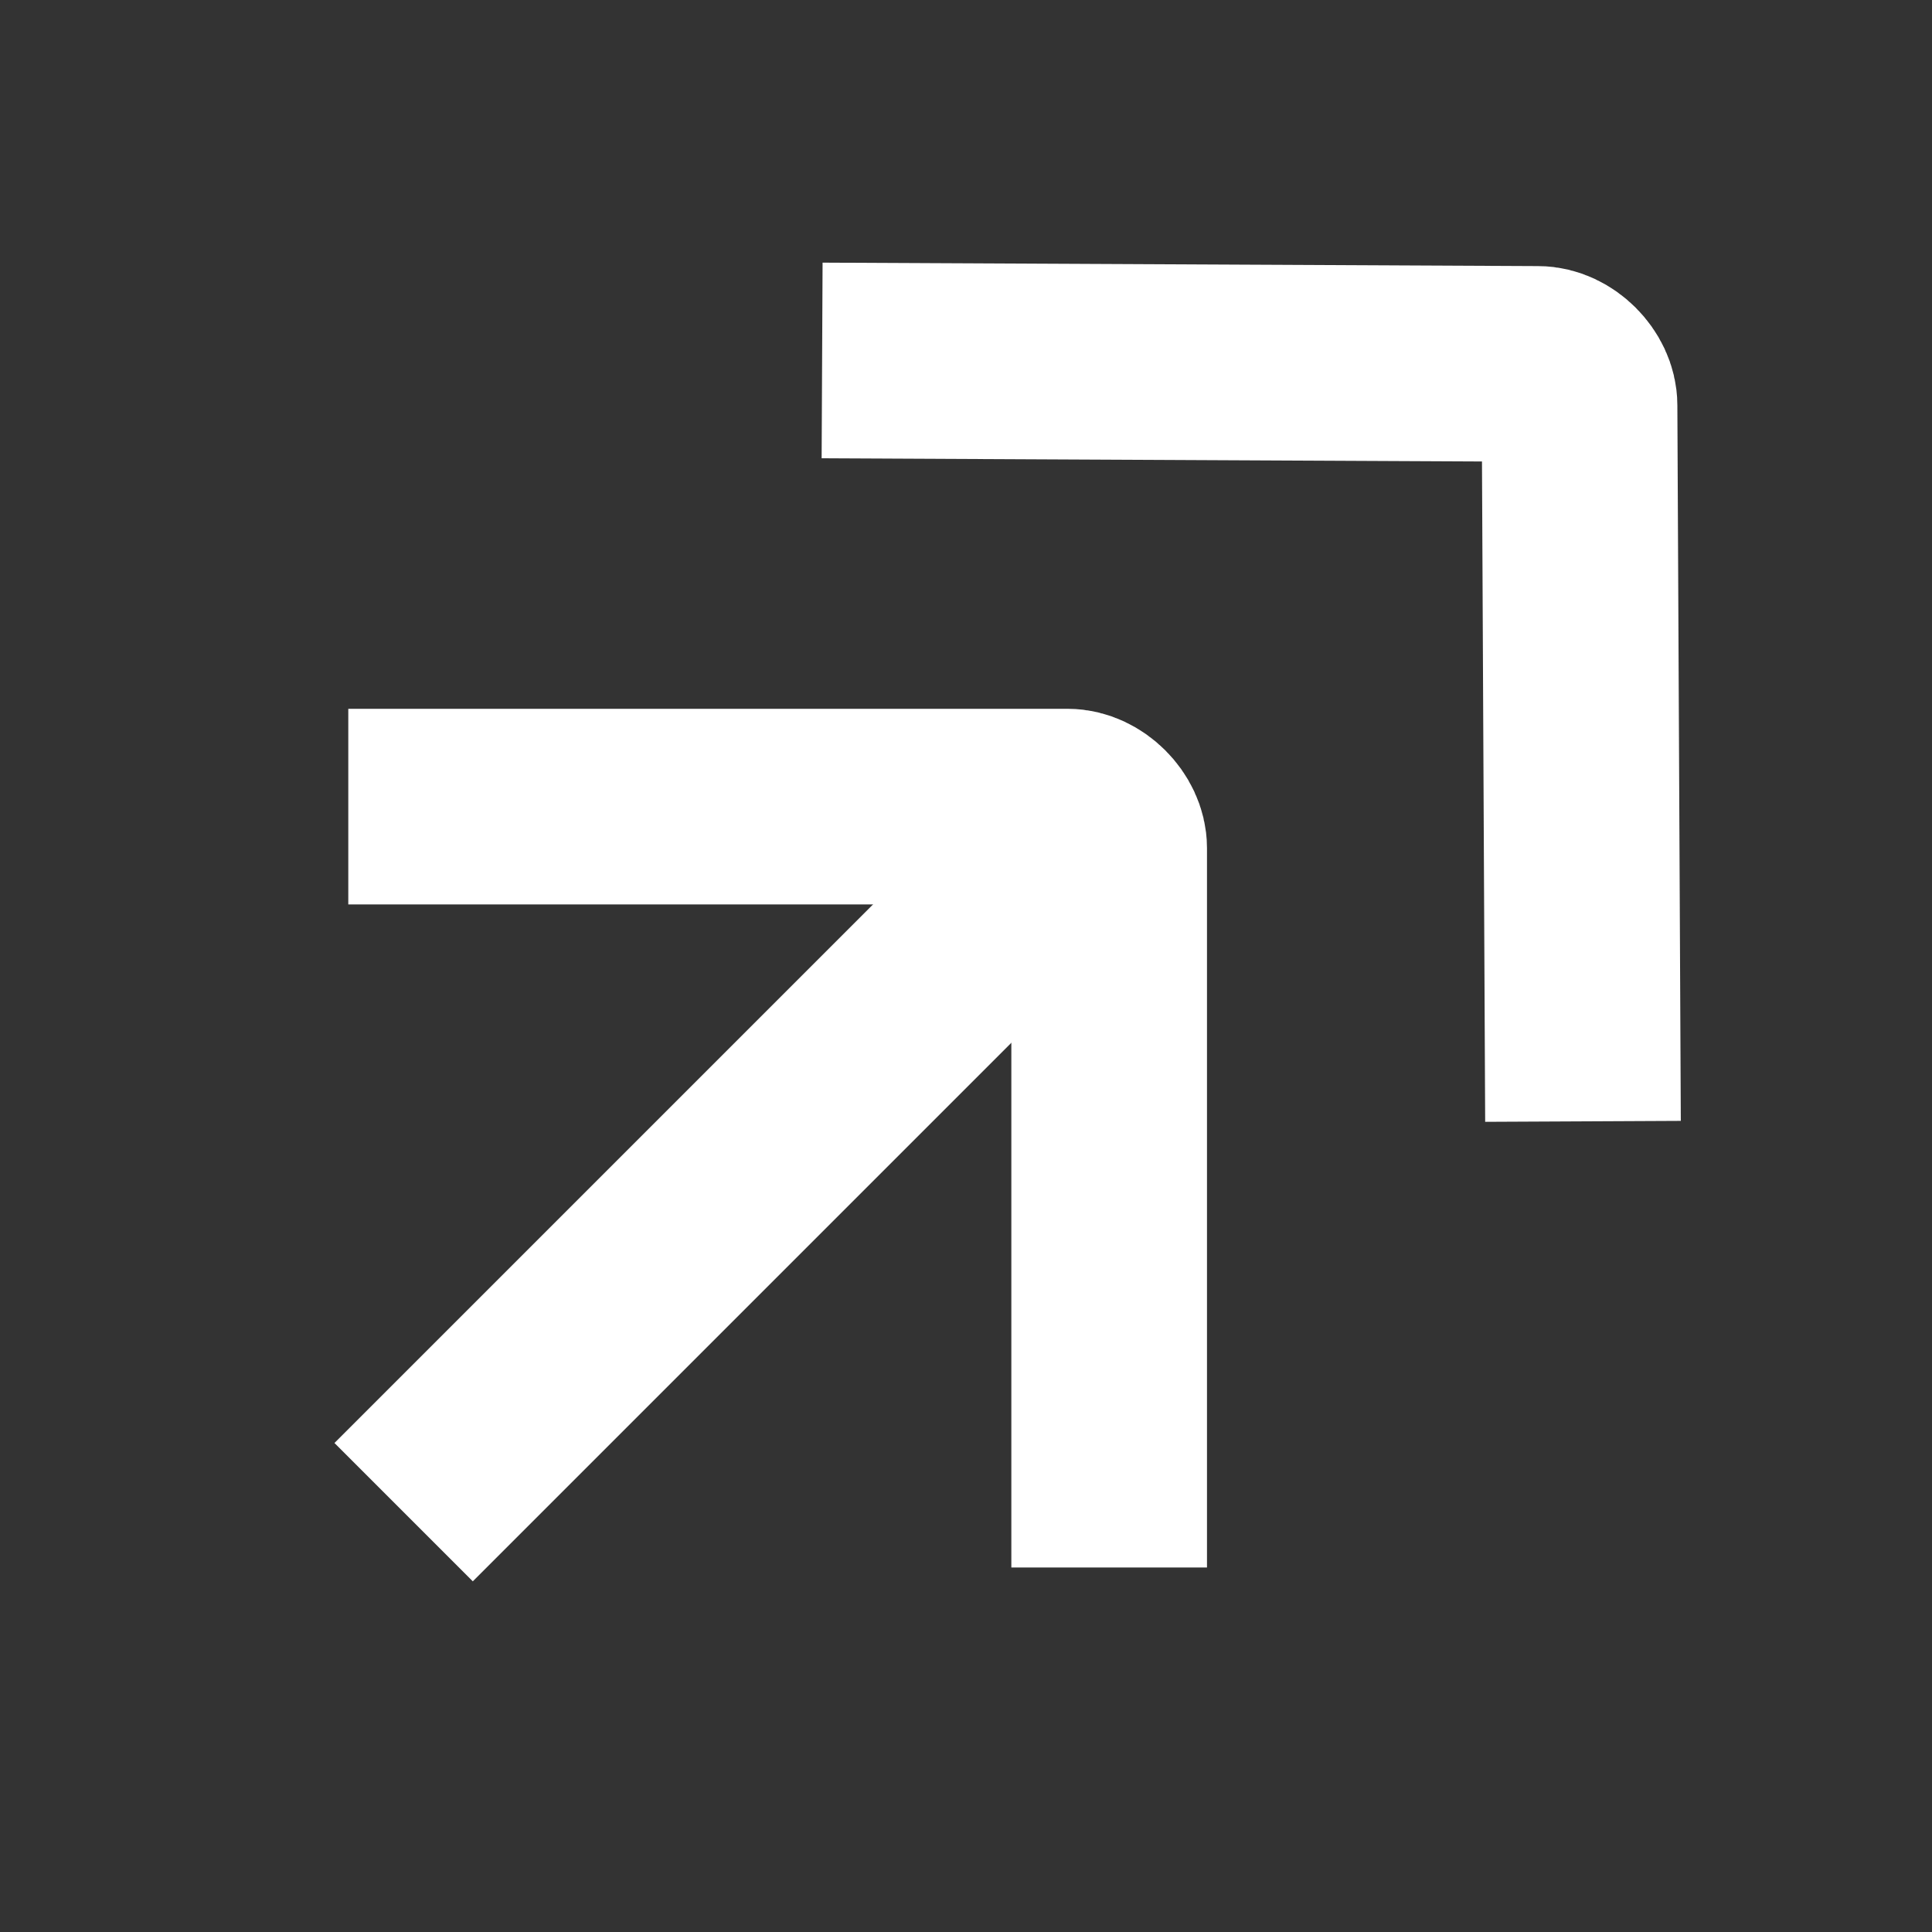 <?xml version="1.0" encoding="UTF-8"?> <svg xmlns="http://www.w3.org/2000/svg" xmlns:xlink="http://www.w3.org/1999/xlink" version="1.1" id="Calque_1" x="0px" y="0px" viewBox="0 0 39.5 39.5" style="enable-background:new 0 0 39.5 39.5;" xml:space="preserve"><rect x="0" y="0" width="39.5" height="39.5" fill="#333333" stroke="none"/> <style type="text/css"> .st0{fill:none;stroke:#FFFFFF;stroke-width:4;stroke-miterlimit:10;} </style> <g id="double-arrow" transform="translate(-8.577 39.826) rotate(-45)"> <line id="Ligne_17" class="st0" x1="18.2" y1="5.6" x2="38.6" y2="5.6"></line> <path id="Tracé_1363" class="st0" d="M27.6-5.4L38,5c0.3,0.3,0.3,0.9,0,1.2c0,0,0,0,0,0L27.6,16.6"></path> <path id="Tracé_1364" class="st0" d="M40.9-5L51.2,5.4c0.3,0.3,0.3,0.9,0,1.2c0,0,0,0,0,0L40.9,17"></path> </g> </svg> 